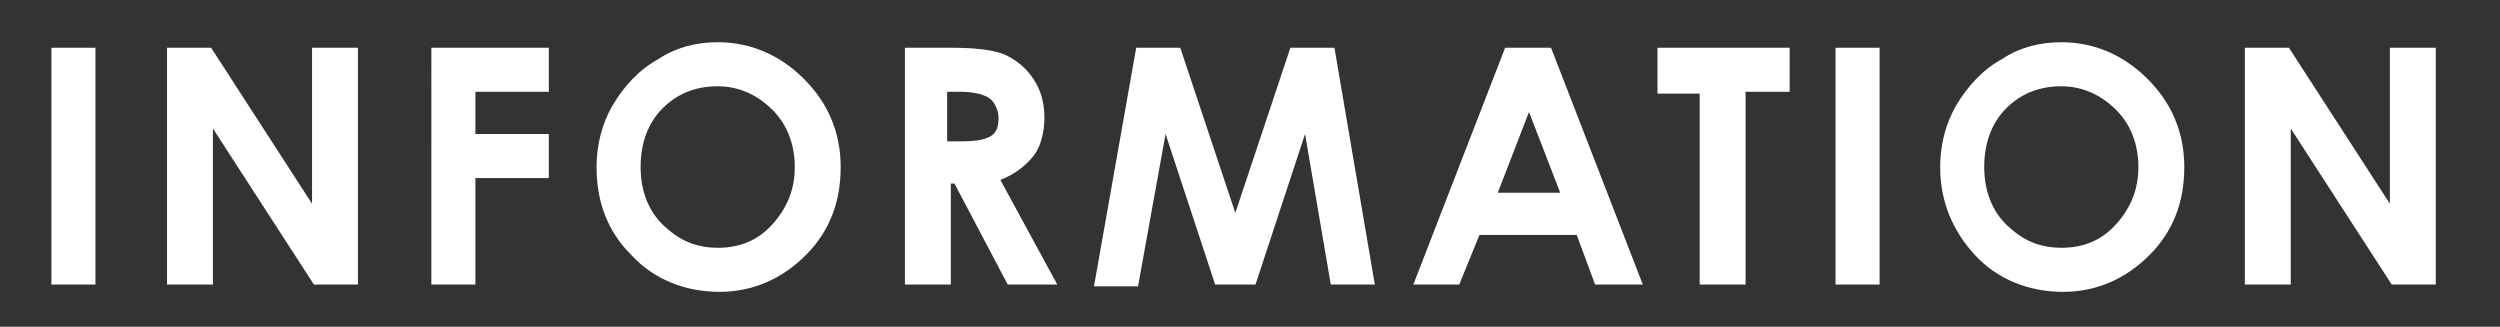 <svg xmlns="http://www.w3.org/2000/svg" xml:space="preserve" id="_レイヤー_2" x="0" y="0" style="enable-background:new 0 0 136.2 17.8" version="1.1" viewBox="0 0 136.2 17.8"><rect x="0" y="0" width="136.2" height="17.8" fill="#333333" stroke="none"/><style>.st0{fill:#fff}</style><path d="M2.8 2.6h2.4v12.9H2.8V2.6zM9.1 2.6h2.4l5.5 8.5V2.6h2.5v12.9h-2.4L11.6 7v8.5H9.1V2.6zM23.5 2.6h6.4V5h-4v2.3h4v2.4h-4v5.8h-2.4V2.6zM39.1 2.3c1.8 0 3.4.7 4.7 2s2 2.9 2 4.8-.6 3.5-1.9 4.8-2.9 2-4.7 2c-1.9 0-3.6-.7-4.8-2-1.3-1.3-1.9-2.9-1.9-4.8 0-1.2.3-2.4.9-3.4s1.4-1.9 2.5-2.5c.9-.6 2-.9 3.2-.9zm0 2.4c-1.2 0-2.2.4-3 1.2-.8.8-1.2 1.9-1.2 3.2 0 1.4.5 2.6 1.5 3.4.8.7 1.7 1 2.7 1 1.2 0 2.2-.4 3-1.3s1.2-1.9 1.2-3.1c0-1.2-.4-2.3-1.2-3.1-.8-.8-1.8-1.3-3-1.3zM49.1 2.6h2.6c1.4 0 2.4.1 3.1.4.6.3 1.1.7 1.5 1.3s.6 1.3.6 2.1-.2 1.6-.6 2.1-1 1-1.8 1.3l3.1 5.7h-2.7L52 10h-.2v5.5h-2.5V2.6zm2.5 5.1h.8c.8 0 1.3-.1 1.6-.3.3-.2.4-.5.4-1 0-.3-.1-.5-.2-.7s-.3-.4-.6-.5c-.2-.1-.7-.2-1.3-.2h-.7v2.7zM61.9 2.6h2.4l3 9 3-9h2.4l2.2 12.9h-2.4l-1.4-8.2-2.7 8.2h-2.2l-2.7-8.2-1.5 8.3h-2.4l2.3-13zM82 2.6h2.5l5 12.9h-2.6l-1-2.7h-5.3l-1.1 2.7H77l5-12.9zm1.3 3.5-1.7 4.4H85l-1.7-4.4zM90.4 2.6h7.1V5h-2.4v10.5h-2.5V5.1h-2.3V2.6zM100 2.6h2.4v12.9H100V2.6zM112.3 2.3c1.8 0 3.4.7 4.7 2s2 2.9 2 4.8-.6 3.5-1.9 4.8-2.9 2-4.7 2c-1.9 0-3.6-.7-4.8-2s-1.9-2.9-1.9-4.8c0-1.2.3-2.4.9-3.4.6-1 1.4-1.9 2.5-2.5.9-.6 2-.9 3.2-.9zm0 2.4c-1.2 0-2.2.4-3 1.2s-1.2 1.9-1.2 3.2c0 1.4.5 2.6 1.5 3.4.8.7 1.7 1 2.7 1 1.2 0 2.2-.4 3-1.3s1.2-1.9 1.2-3.1c0-1.2-.4-2.3-1.2-3.1-.8-.8-1.8-1.3-3-1.3zM122.3 2.6h2.4l5.5 8.5V2.6h2.5v12.9h-2.4L124.8 7v8.5h-2.5V2.6z" class="st0"/></svg>